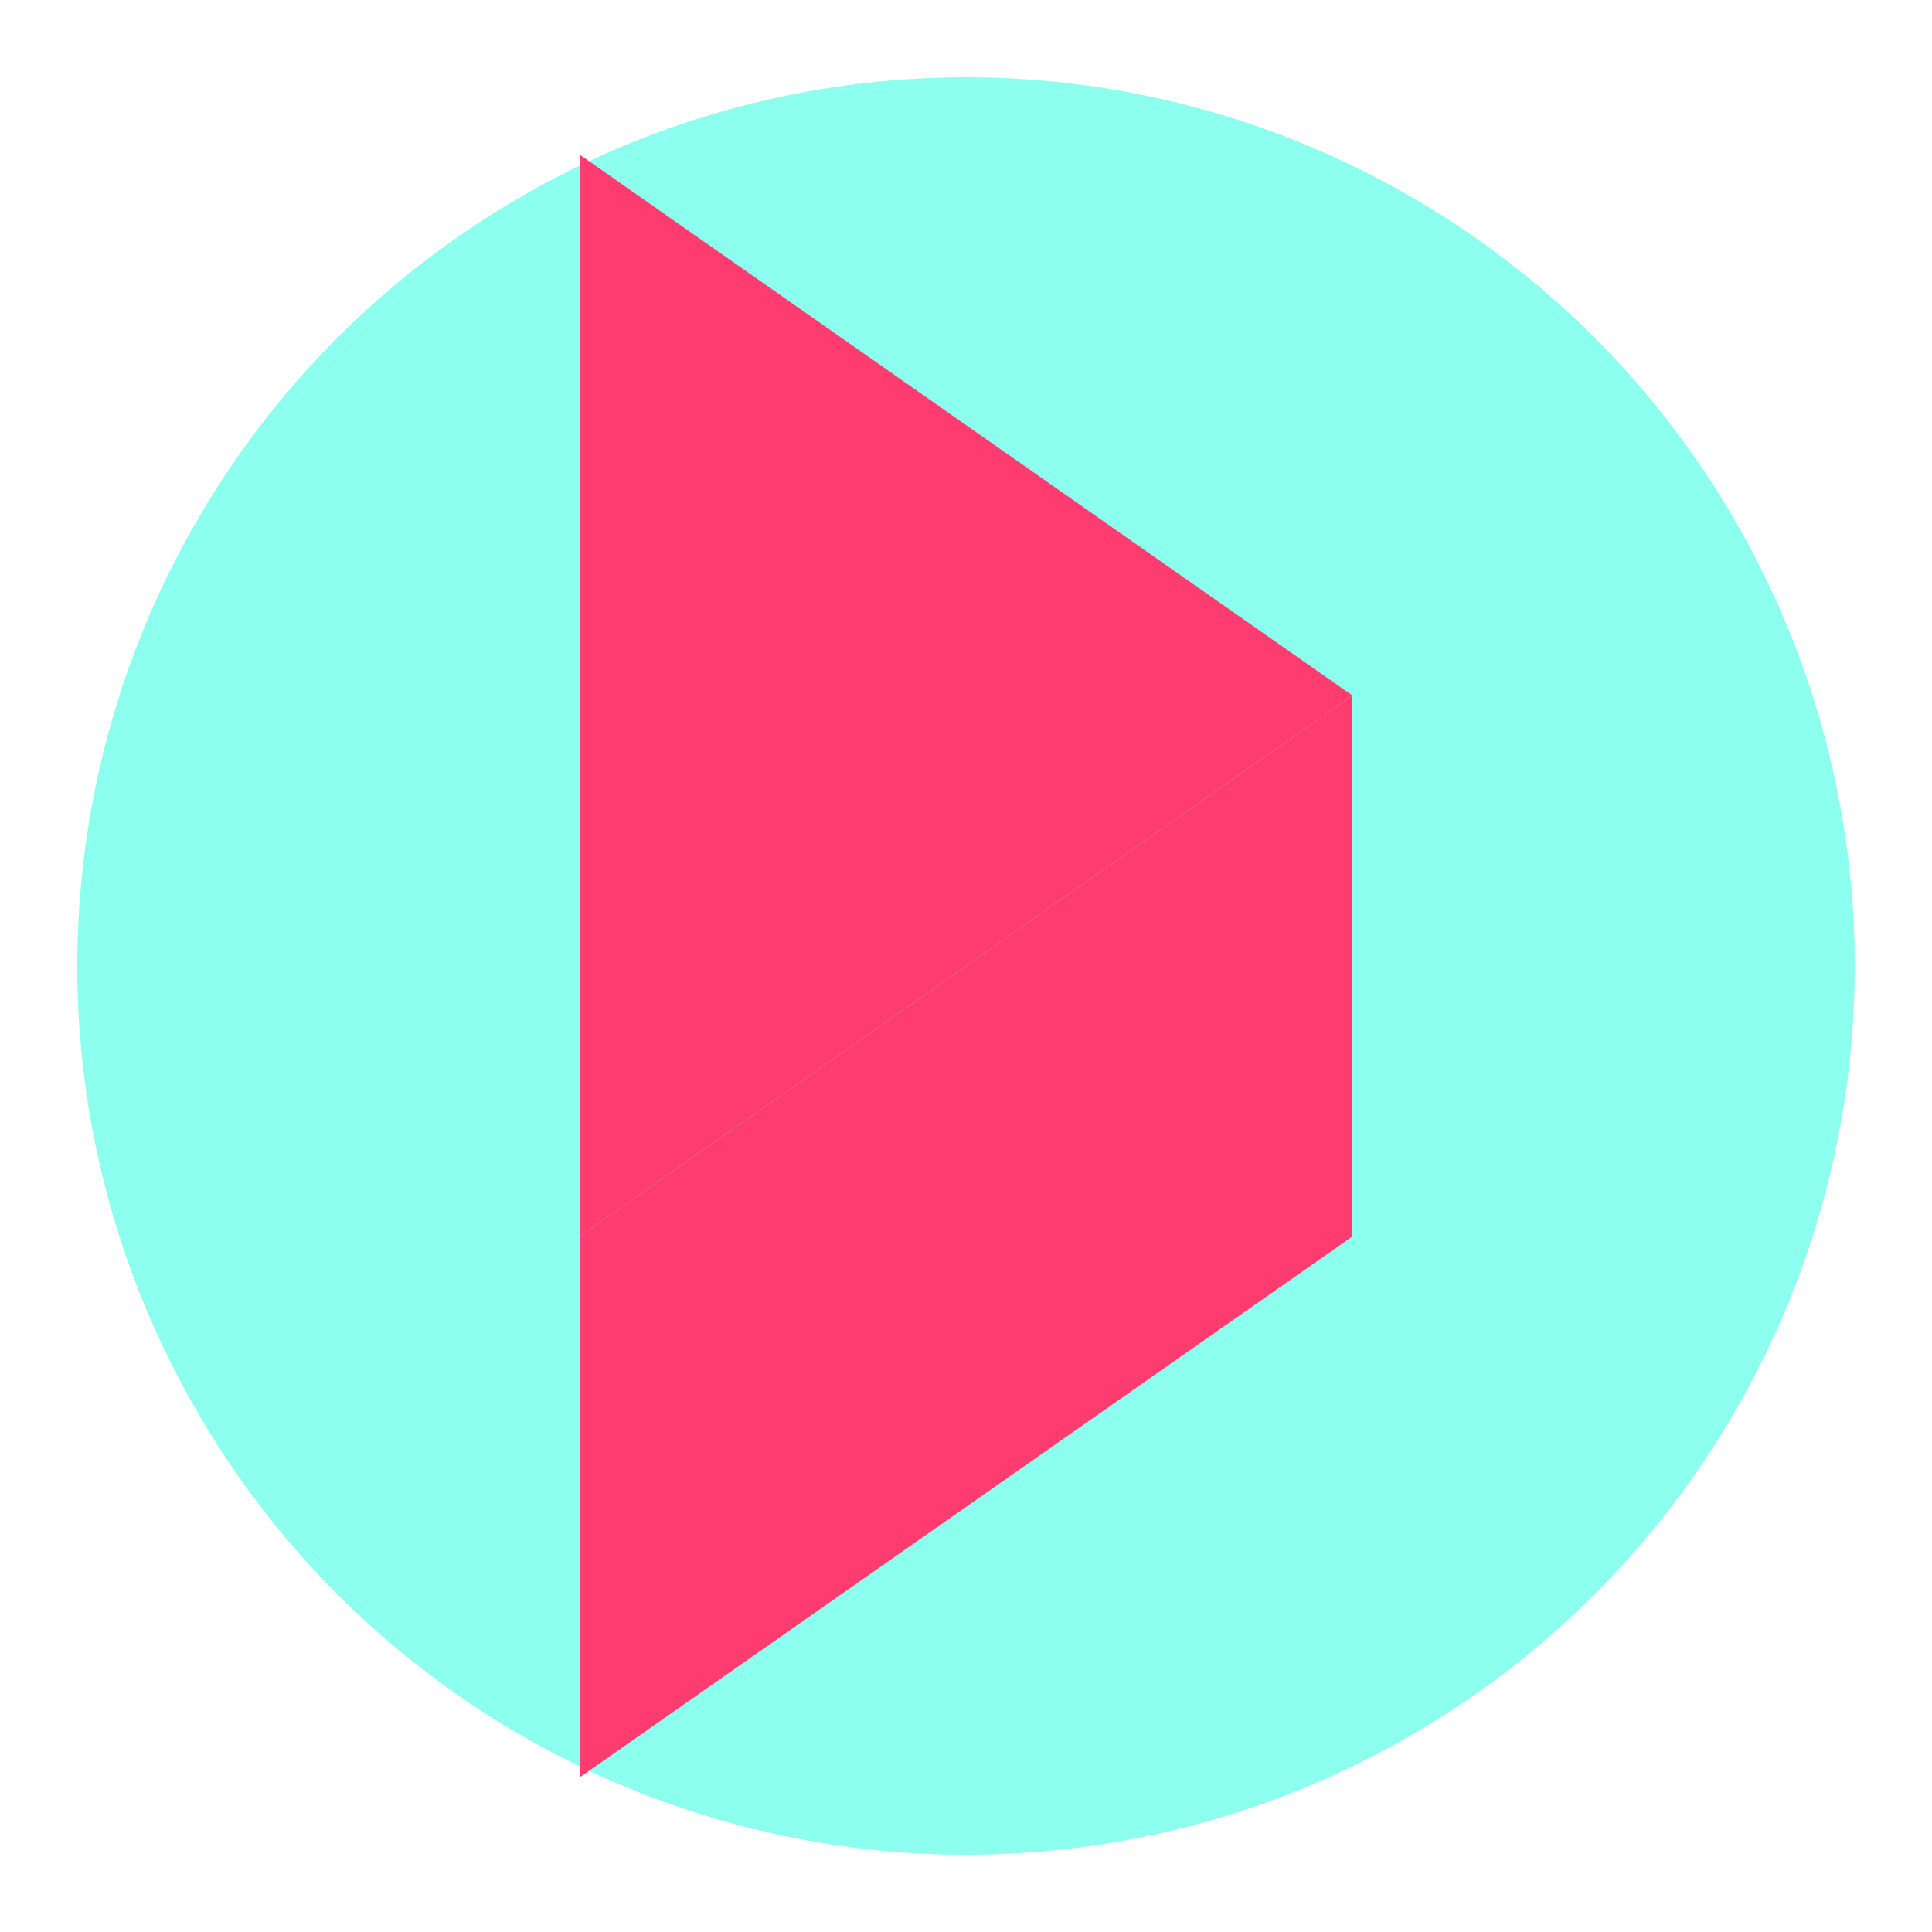 <svg xmlns="http://www.w3.org/2000/svg" width="50" height="50" viewBox="0 0 50 50">
  <style>
    .icon-movement { fill: #FF3C6F; }
    .icon-circle { fill: #6FFFE9; }
  </style>
  
  <!-- Favicon Icon -->
  <g transform="translate(0, 0)">
    <circle class="icon-circle" cx="25" cy="25" r="23" opacity="0.8" />
    <g class="icon-movement">
      <path d="M15,32 L35,18 L35,32 L15,46 Z" />
      <path d="M15,4 L35,18 L15,32 Z" />
    </g>
  </g>
</svg> 